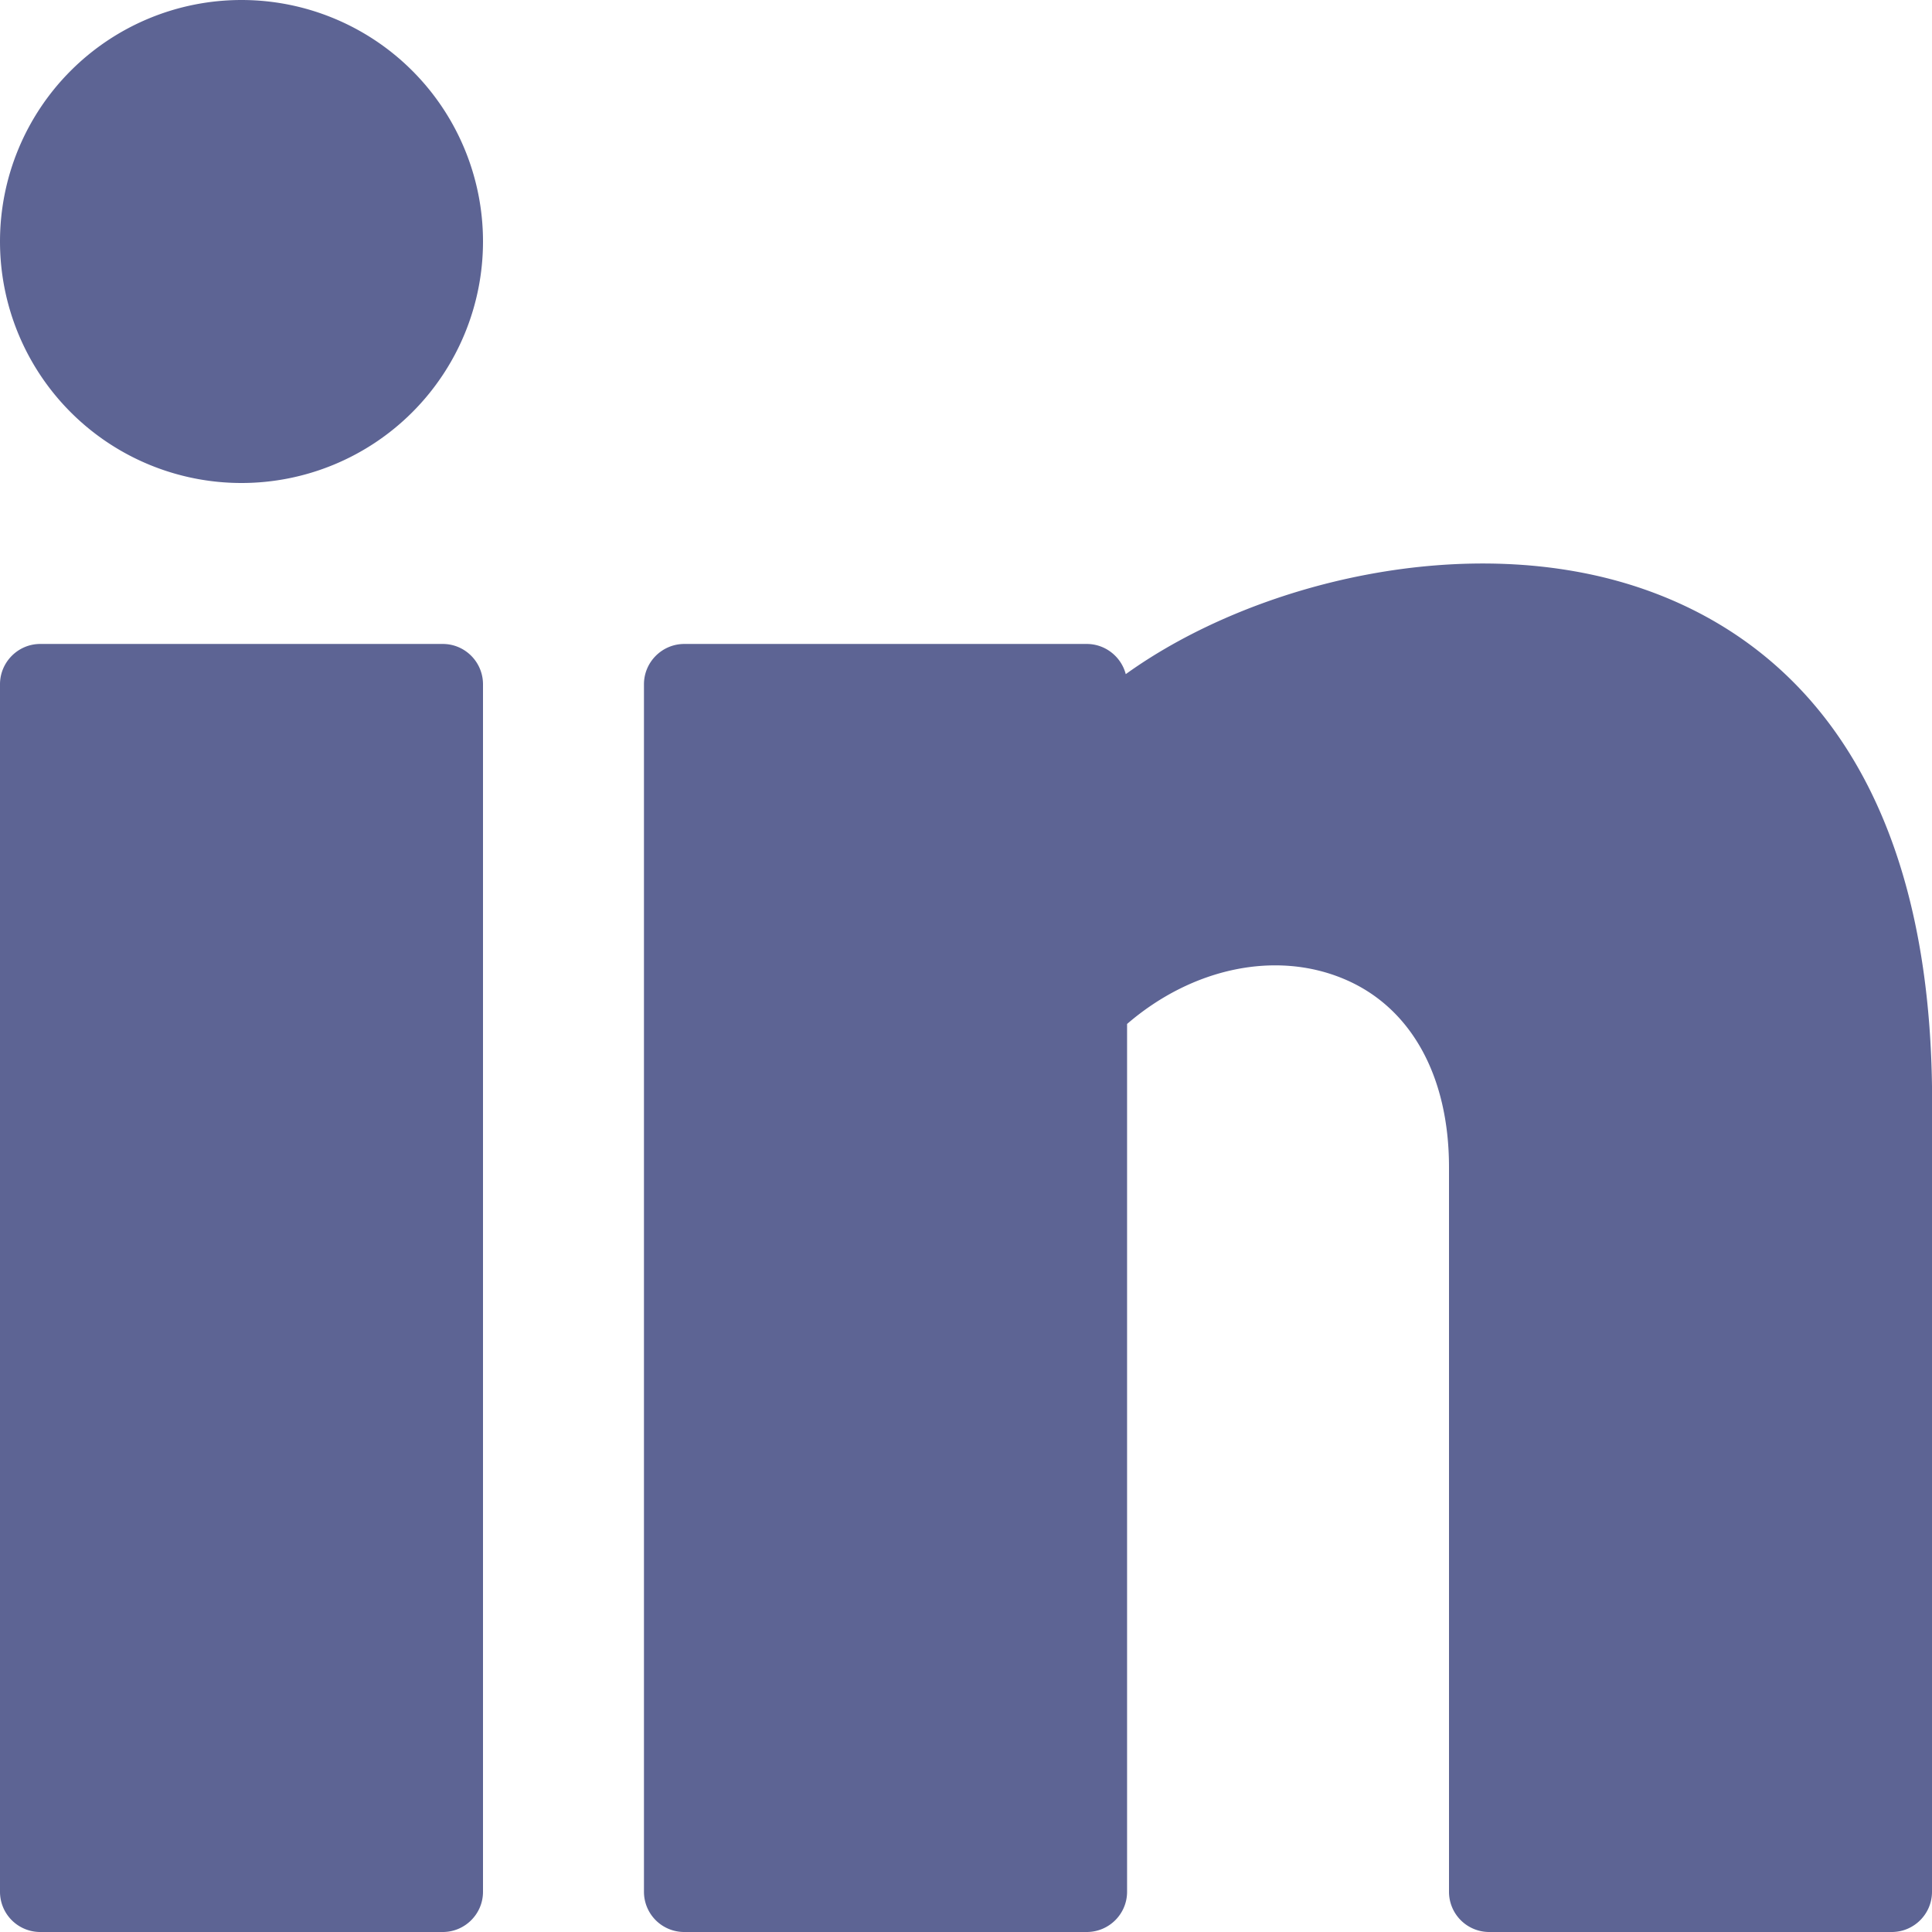 <svg width="16" height="16" xmlns="http://www.w3.org/2000/svg"><path d="M2 4a2 2 0 1 1 0-4 2 2 0 0 1 0 4zm1.667 1.333c.184 0 .333.15.333.334v10c0 .184-.15.333-.333.333H.333A.333.333 0 0 1 0 15.667v-10c0-.184.15-.334.333-.334h3.334zm9.931-.459c1.075.368 2.364 1.382 2.402 4.121v6.672c0 .184-.15.333-.333.333h-3.334a.333.333 0 0 1-.333-.333v-6c0-.757-.315-1.325-.866-1.558-.568-.241-1.262-.093-1.8.371v7.187c0 .184-.15.333-.334.333H5.667a.333.333 0 0 1-.334-.333v-10c0-.184.15-.334.334-.334H9c.155 0 .286.107.323.25 1.068-.768 2.85-1.197 4.275-.709z" fill="#5D6494" fill-rule="nonzero"/></svg>